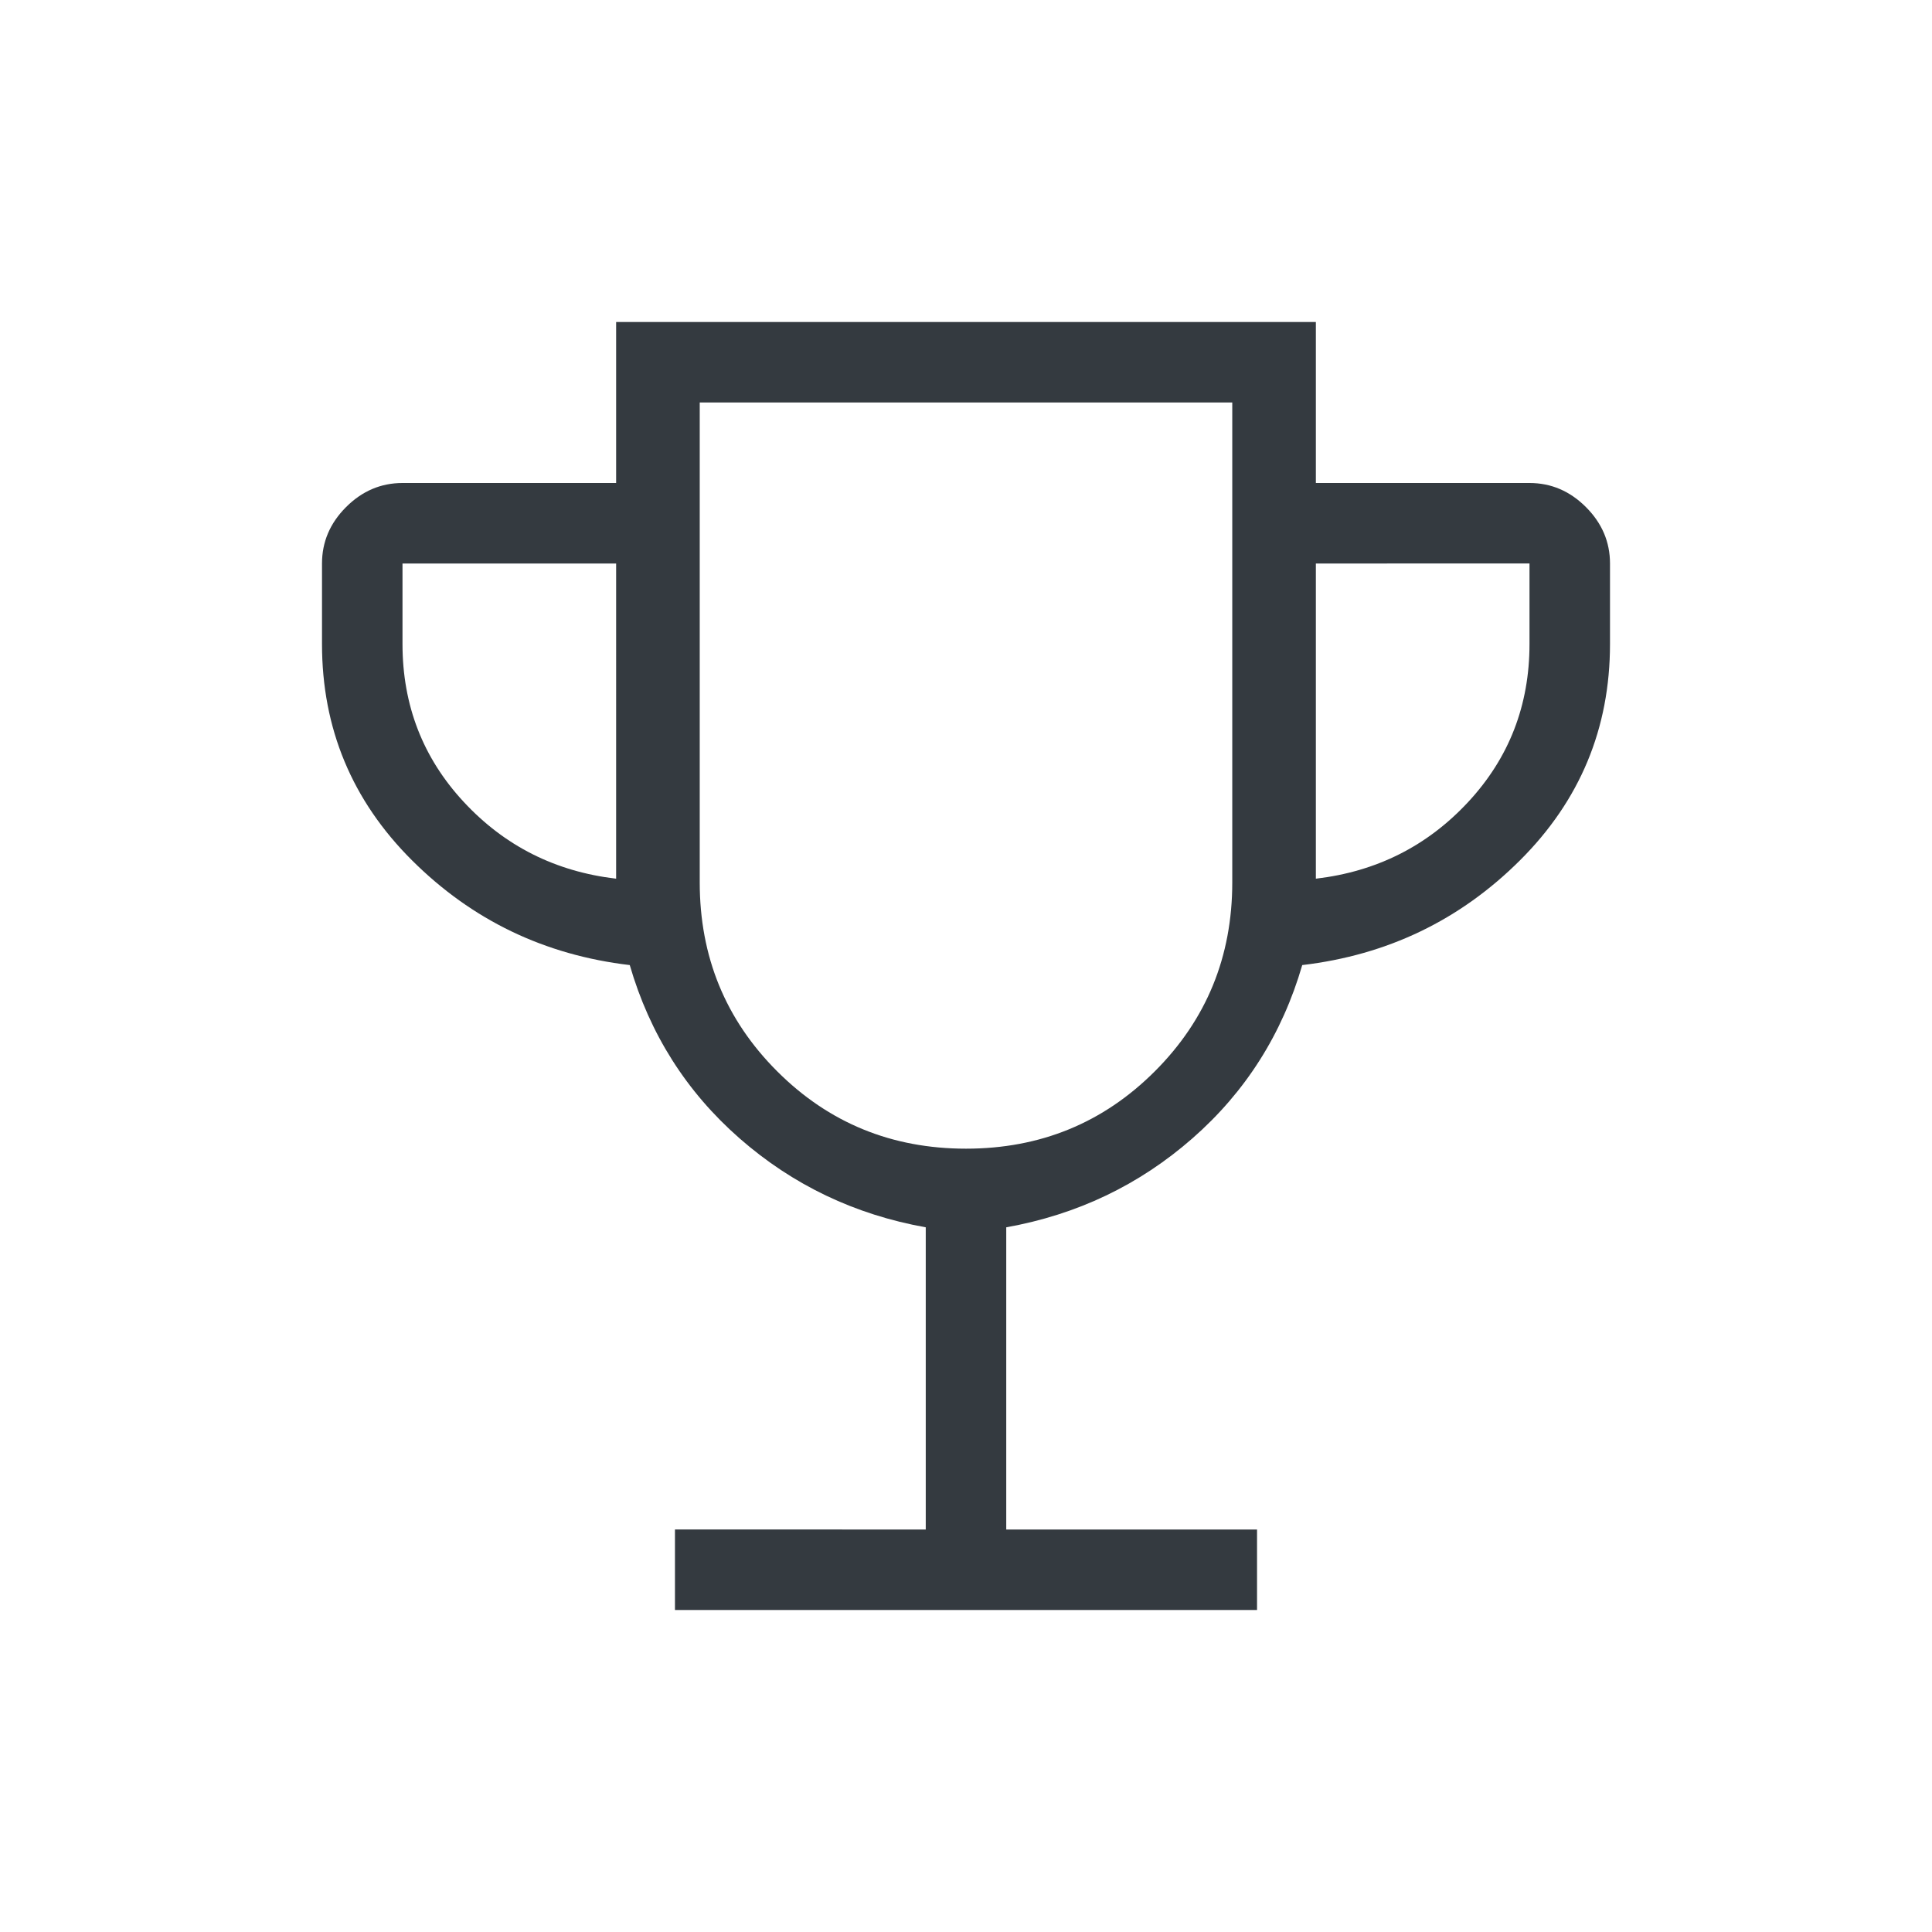 <svg xmlns="http://www.w3.org/2000/svg" height="40" viewBox="0 -960 960 960" width="40"><path fill="#343A40" d="M335.384-160v-40H460v-150.154q-52.846-9.461-92.5-44.192t-54.577-86.115q-63.462-7.462-108.192-52.039Q160-577.077 160-640v-40q0-16.077 11.961-28.039Q183.923-720 200-720h106.154v-80h347.692v80H760q16.077 0 28.039 11.961Q800-696.077 800-680v40q0 62.923-44.731 107.5-44.73 44.577-108.192 52.039-14.923 51.384-54.577 86.115-39.654 34.731-92.5 44.192V-200h124.616v40H335.384Zm-29.23-363.385V-680H200v40q0 45.692 30.461 78.5 30.462 32.808 75.693 38.115ZM480-389.231q55.385 0 93.846-38.461 38.462-38.462 38.462-93.846V-760H347.692v238.462q0 55.384 38.462 93.846 38.461 38.461 93.846 38.461Zm173.846-134.154q45.231-5.307 75.693-38.115Q760-594.308 760-640v-40H653.846v156.615ZM480-574.615Z"/></svg>
